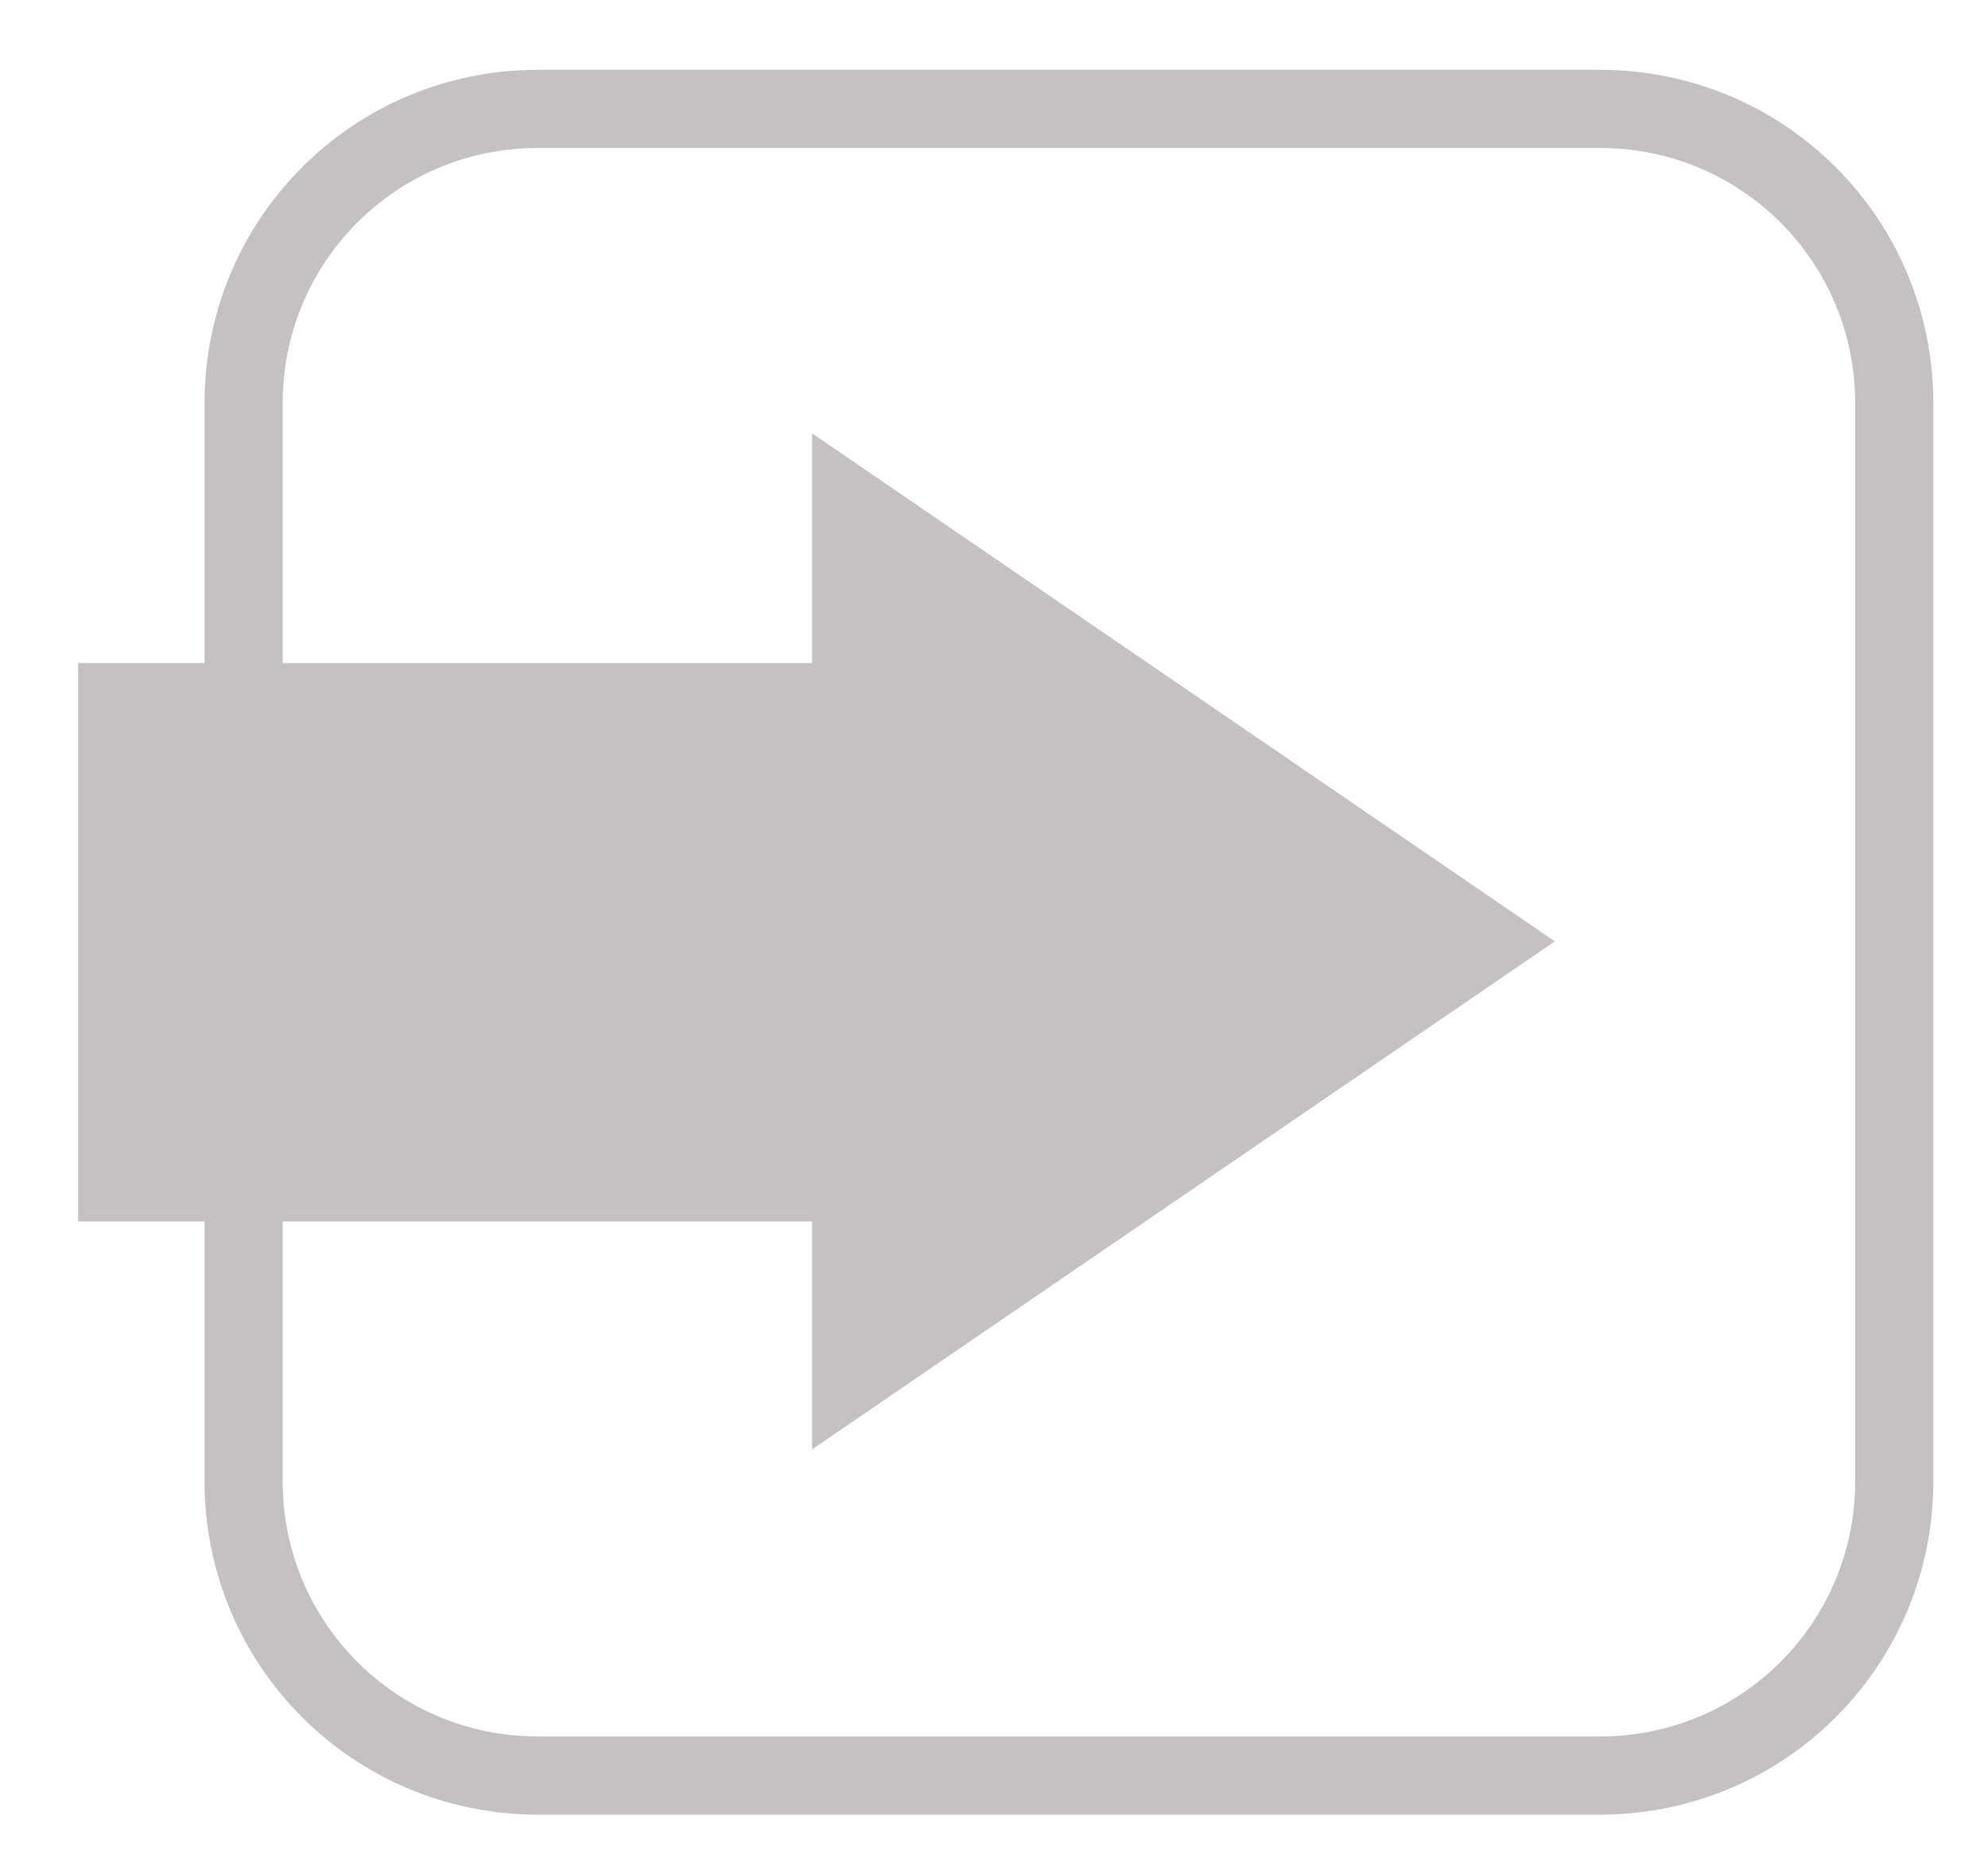 <?xml version="1.0" encoding="UTF-8" standalone="no"?>
<!-- Created with Inkscape (http://www.inkscape.org/) -->

<svg
   xmlns:dc="http://purl.org/dc/elements/1.1/"
   xmlns:cc="http://creativecommons.org/ns#"
   xmlns:rdf="http://www.w3.org/1999/02/22-rdf-syntax-ns#"
   xmlns:svg="http://www.w3.org/2000/svg"
   xmlns="http://www.w3.org/2000/svg"
   xmlns:sodipodi="http://sodipodi.sourceforge.net/DTD/sodipodi-0.dtd"
   xmlns:inkscape="http://www.inkscape.org/namespaces/inkscape"
   width="305.268"
   height="284.653"
   viewBox="0 0 80.769 75.315"
   version="1.1"
   id="svg8"
   inkscape:version="0.92.5 (2060ec1f9f, 2020-04-08)"
   sodipodi:docname="login-icon.svg">
  <defs
     id="defs2" />
  <sodipodi:namedview
     id="base"
     pagecolor="#ffffff"
     bordercolor="#666666"
     borderopacity="1.0"
     inkscape:pageopacity="0.0"
     inkscape:pageshadow="2"
     inkscape:zoom="1.979899"
     inkscape:cx="191.22341"
     inkscape:cy="39.680823"
     inkscape:document-units="mm"
     inkscape:current-layer="layer1"
     showgrid="false"
     inkscape:pagecheckerboard="true"
     fit-margin-top="12"
     fit-margin-left="12"
     fit-margin-right="12"
     fit-margin-bottom="12"
     units="px"
     inkscape:window-width="1920"
     inkscape:window-height="1136"
     inkscape:window-x="0"
     inkscape:window-y="27"
     inkscape:window-maximized="1" />
  <g
     inkscape:label="Layer 1"
     inkscape:groupmode="layer"
     id="layer1"
     transform="translate(-50.498,-111.425)">
    <path
       sodipodi:type="star"
       style="opacity:1;fill:#c5c1c2;fill-opacity:1;stroke:none;stroke-width:0.794;stroke-linecap:round;stroke-linejoin:round;stroke-miterlimit:4;stroke-dasharray:none;stroke-dashoffset:0;stroke-opacity:0.986"
       id="path817"
       sodipodi:sides="3"
       sodipodi:cx="72.571426"
       sodipodi:cy="106.5"
       sodipodi:r1="39.915428"
       sodipodi:r2="19.957714"
       sodipodi:arg1="0.52359878"
       sodipodi:arg2="1.5707963"
       inkscape:flatsided="true"
       inkscape:rounded="-3.46945e-18"
       inkscape:randomized="0"
       d="m 107.139,126.458 -69.136,0 34.568,-59.873 z"
       transform="matrix(0,0.597,-0.504,0,147.226,106.338)"
       inkscape:transform-center-x="-5.0257368" />
    <rect
       style="opacity:1;fill:#c5c1c2;fill-opacity:1;stroke:none;stroke-width:0.603;stroke-linecap:round;stroke-linejoin:round;stroke-miterlimit:4;stroke-dasharray:none;stroke-dashoffset:0;stroke-opacity:0.986"
       id="rect819"
       width="30.994"
       height="22.679"
       x="53.673"
       y="138.359" />
    <path
       style="opacity:1;fill:none;fill-opacity:1;stroke:#c5c1c2;stroke-width:3.175;stroke-linecap:round;stroke-linejoin:round;stroke-miterlimit:4;stroke-dasharray:none;stroke-dashoffset:0;stroke-opacity:1"
       d="m 72.356,115.848 h 43.142 c 6.626,0 11.961,5.335 11.961,11.961 v 43.778 c 0,6.626 -5.335,11.961 -11.961,11.961 H 72.356 c -6.626,0 -11.961,-5.335 -11.961,-11.961 v -43.778 c 0,-6.626 5.335,-11.961 11.961,-11.961 z"
       id="rect821" />
  </g>
</svg>
